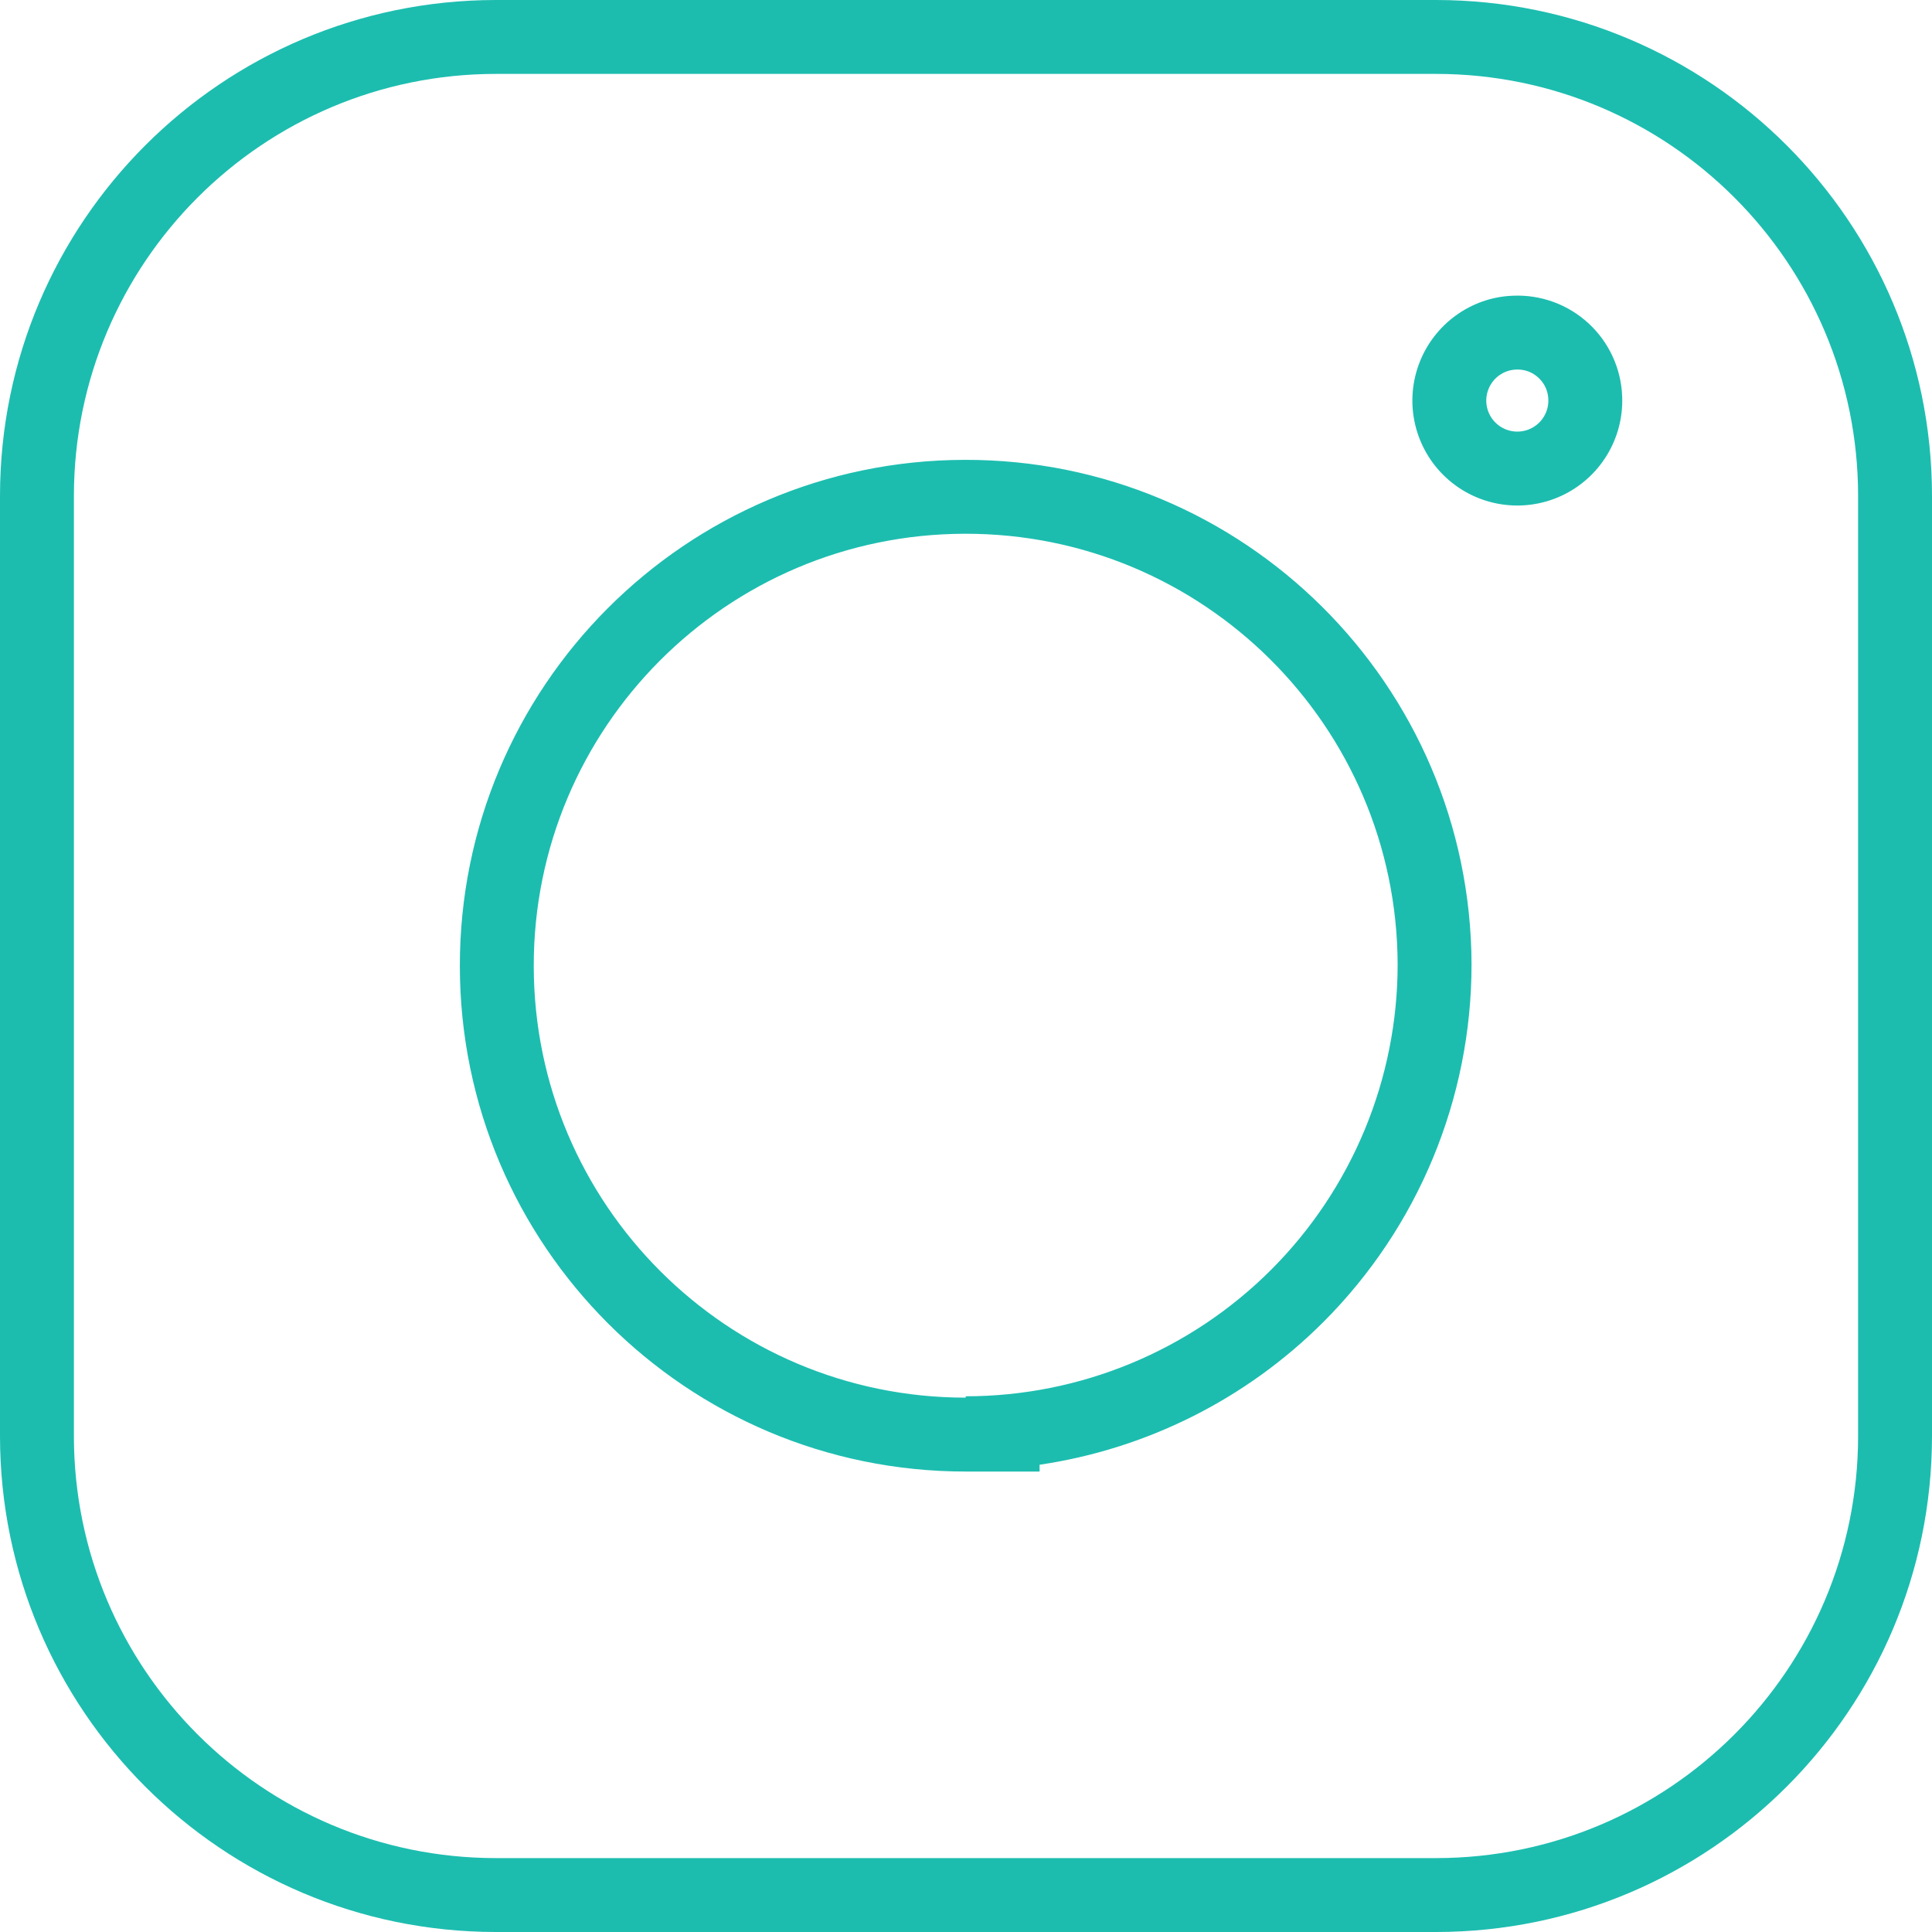 <svg xmlns="http://www.w3.org/2000/svg" width="60" height="60" viewBox="0 0 60 60">
  <path fill="#1CBDAF" d="M57.705,15.391 C57.696,8.162 51.838,2.304 44.609,2.295 L15.391,2.295 C8.162,2.304 2.304,8.162 2.295,15.391 L2.295,44.609 C2.304,51.838 8.162,57.696 15.391,57.705 L44.609,57.705 C51.838,57.696 57.696,51.838 57.705,44.609 L57.705,15.391 Z M60,15.388 L60,44.612 C59.989,53.106 53.106,59.989 44.609,60 L15.388,60 C6.894,59.989 0.011,53.106 0,44.609 L1.87415949e-06,15.388 C0.011,6.894 6.894,0.011 15.391,0 L44.612,1.87415949e-06 C53.106,0.011 59.989,6.894 60,15.388 Z M29.99,43.405 L29.99,43.363 C33.548,43.363 36.96,41.949 39.476,39.434 C41.991,36.918 43.405,33.506 43.405,29.948 C43.381,22.545 37.365,16.56 29.962,16.576 C22.559,16.591 16.568,22.601 16.576,30.004 C16.584,37.407 22.587,43.405 29.99,43.405 Z M32.285,45.7 L29.99,45.7 C21.32,45.7 14.29,38.676 14.281,30.007 C14.272,21.337 21.288,14.299 29.958,14.281 C38.627,14.263 45.673,21.271 45.7,29.948 C45.7,34.115 44.045,38.11 41.098,41.057 C38.699,43.456 35.603,44.999 32.285,45.489 L32.285,45.7 Z M48.085,12.399 C48.076,12.144 47.966,11.903 47.778,11.73 C47.591,11.556 47.342,11.465 47.087,11.477 C46.697,11.49 46.353,11.739 46.218,12.105 C46.082,12.471 46.18,12.883 46.467,13.148 C46.754,13.413 47.172,13.479 47.527,13.315 C47.881,13.151 48.102,12.789 48.085,12.399 Z M48.491,15.398 C47.293,15.952 45.879,15.73 44.909,14.833 C43.94,13.937 43.607,12.545 44.066,11.307 C44.525,10.069 45.686,9.23 46.985,9.184 C47.852,9.145 48.699,9.455 49.336,10.044 C49.971,10.631 50.346,11.447 50.378,12.31 C50.431,13.626 49.686,14.844 48.491,15.398 Z"/>
</svg>
